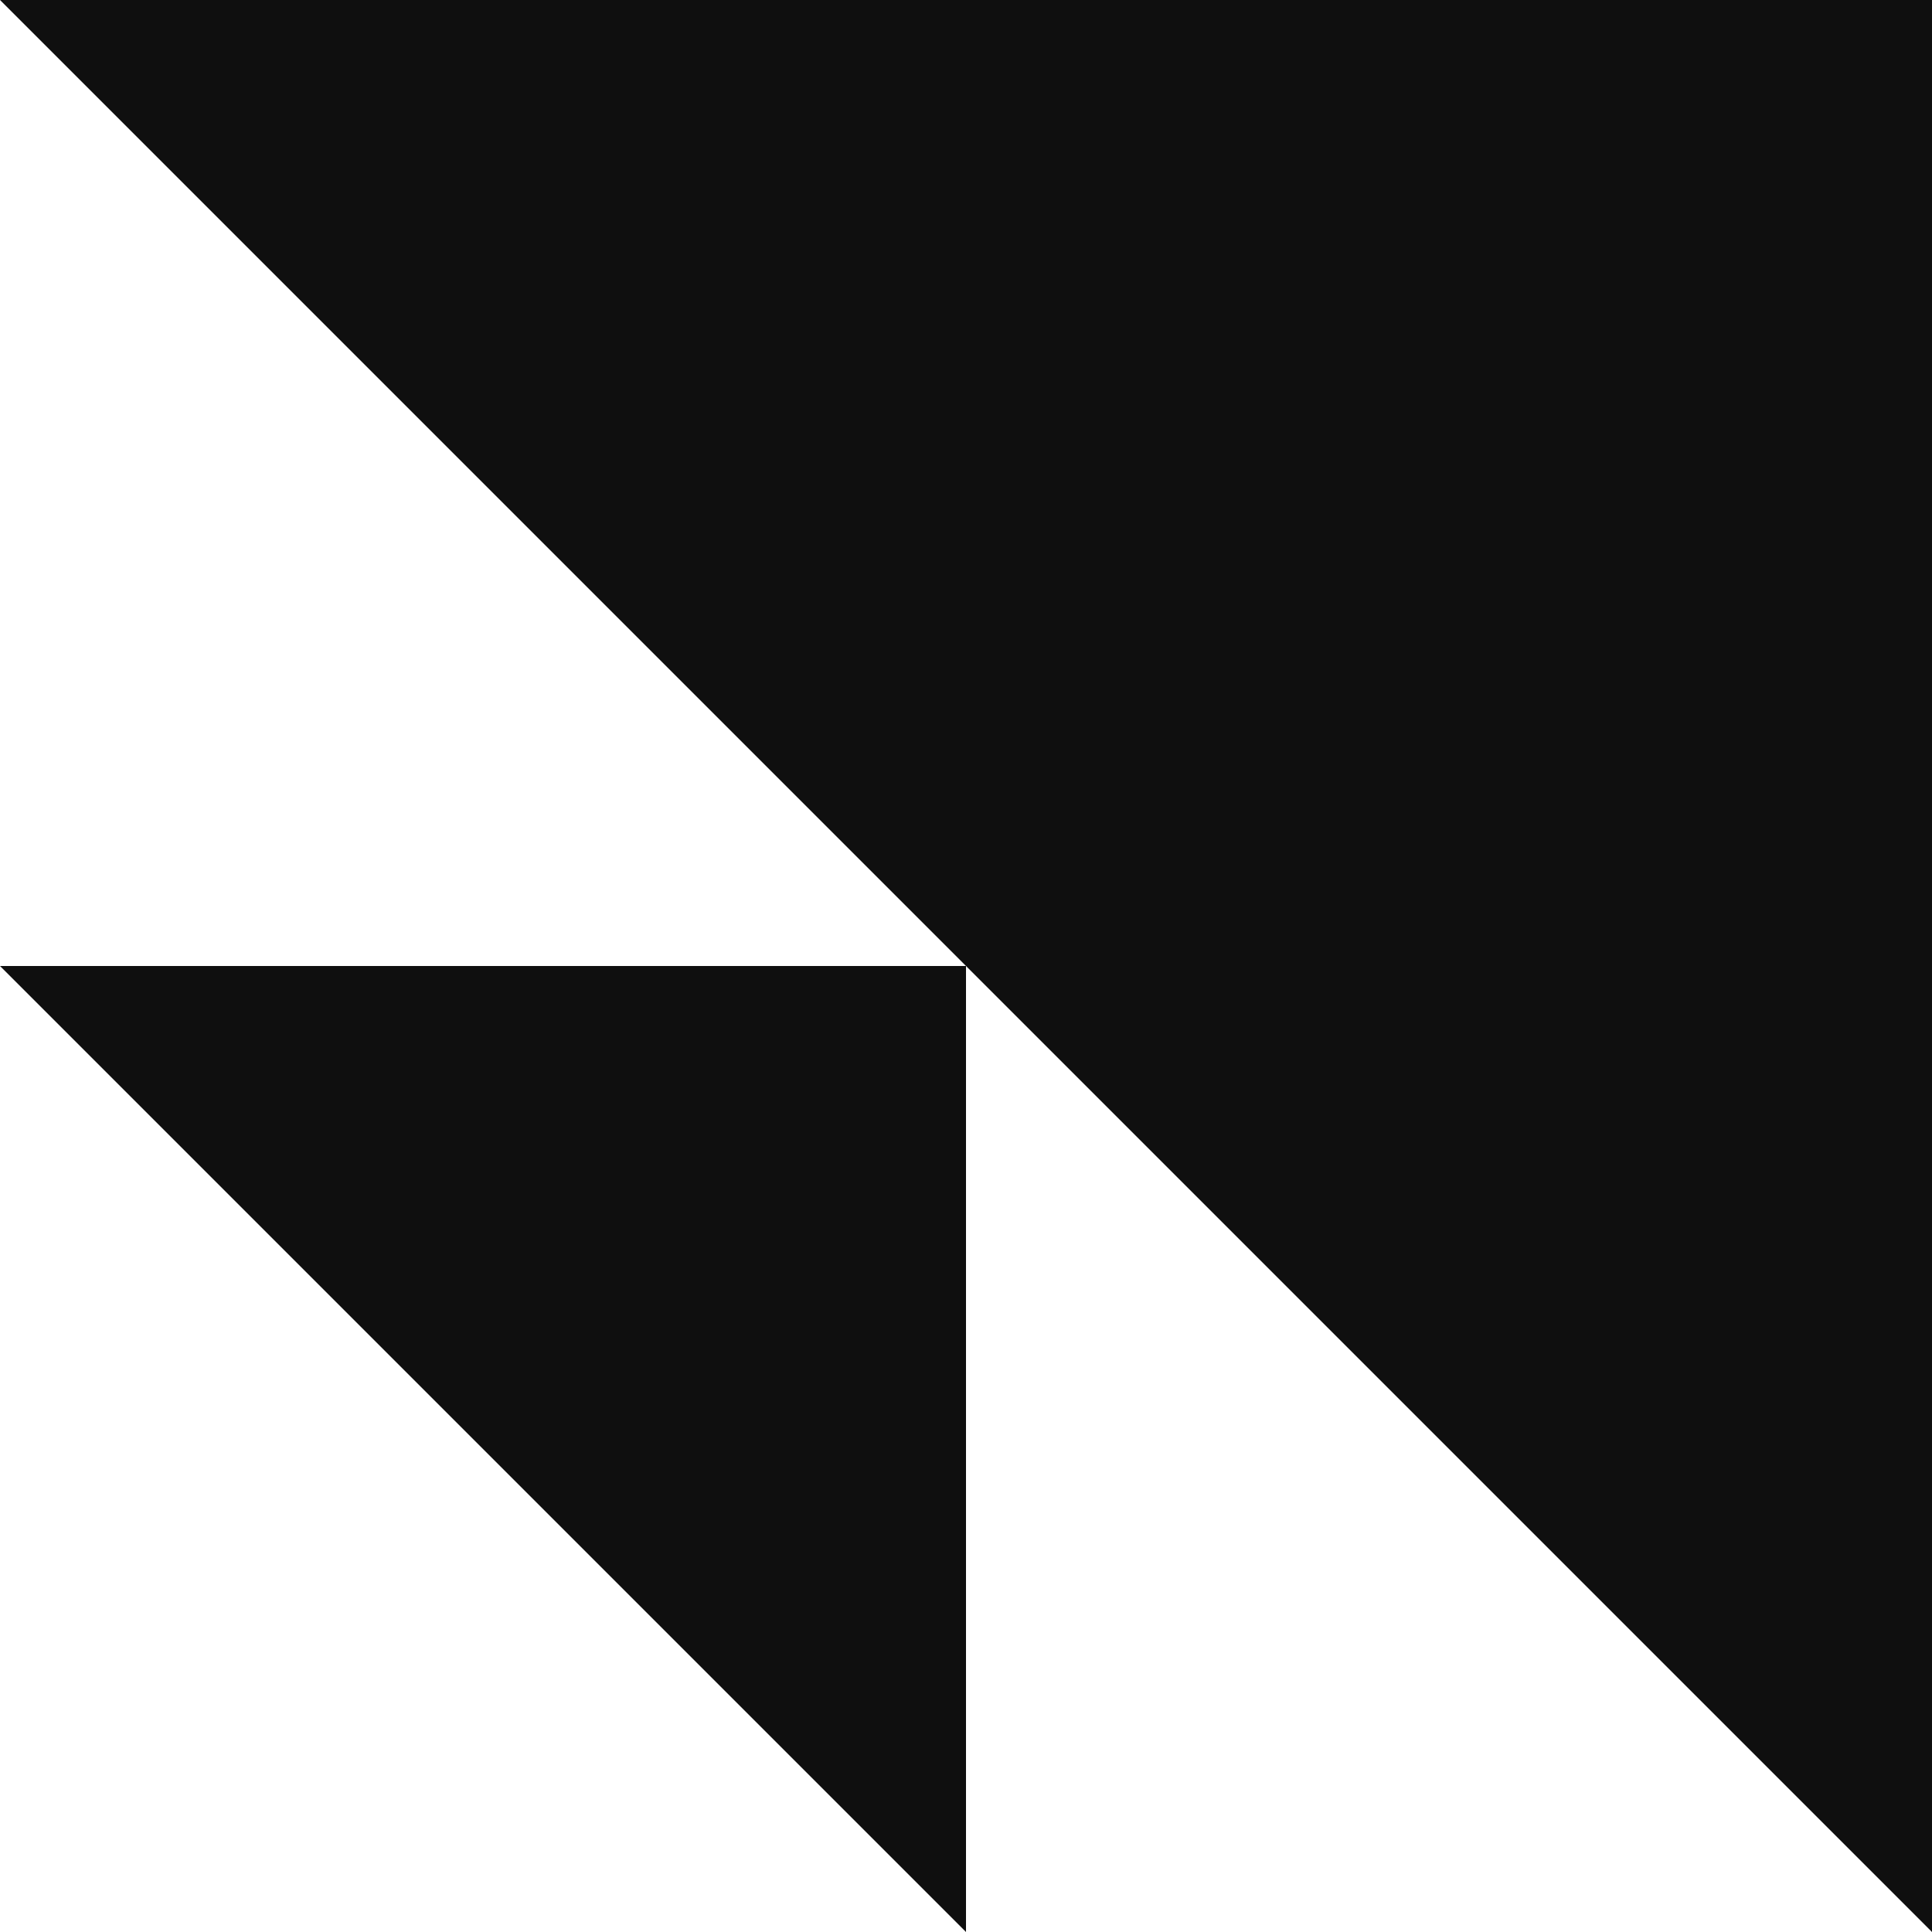 <svg width="52" height="52" viewBox="0 0 52 52" fill="none" xmlns="http://www.w3.org/2000/svg">
<path d="M52 1.1365e-06L52 52L9.78146e-07 0L52 1.1365e-06Z" fill="#0F0F0F"/>
<path d="M26 26L26 52L0 26L26 26Z" fill="#0F0F0F"/>
</svg>
